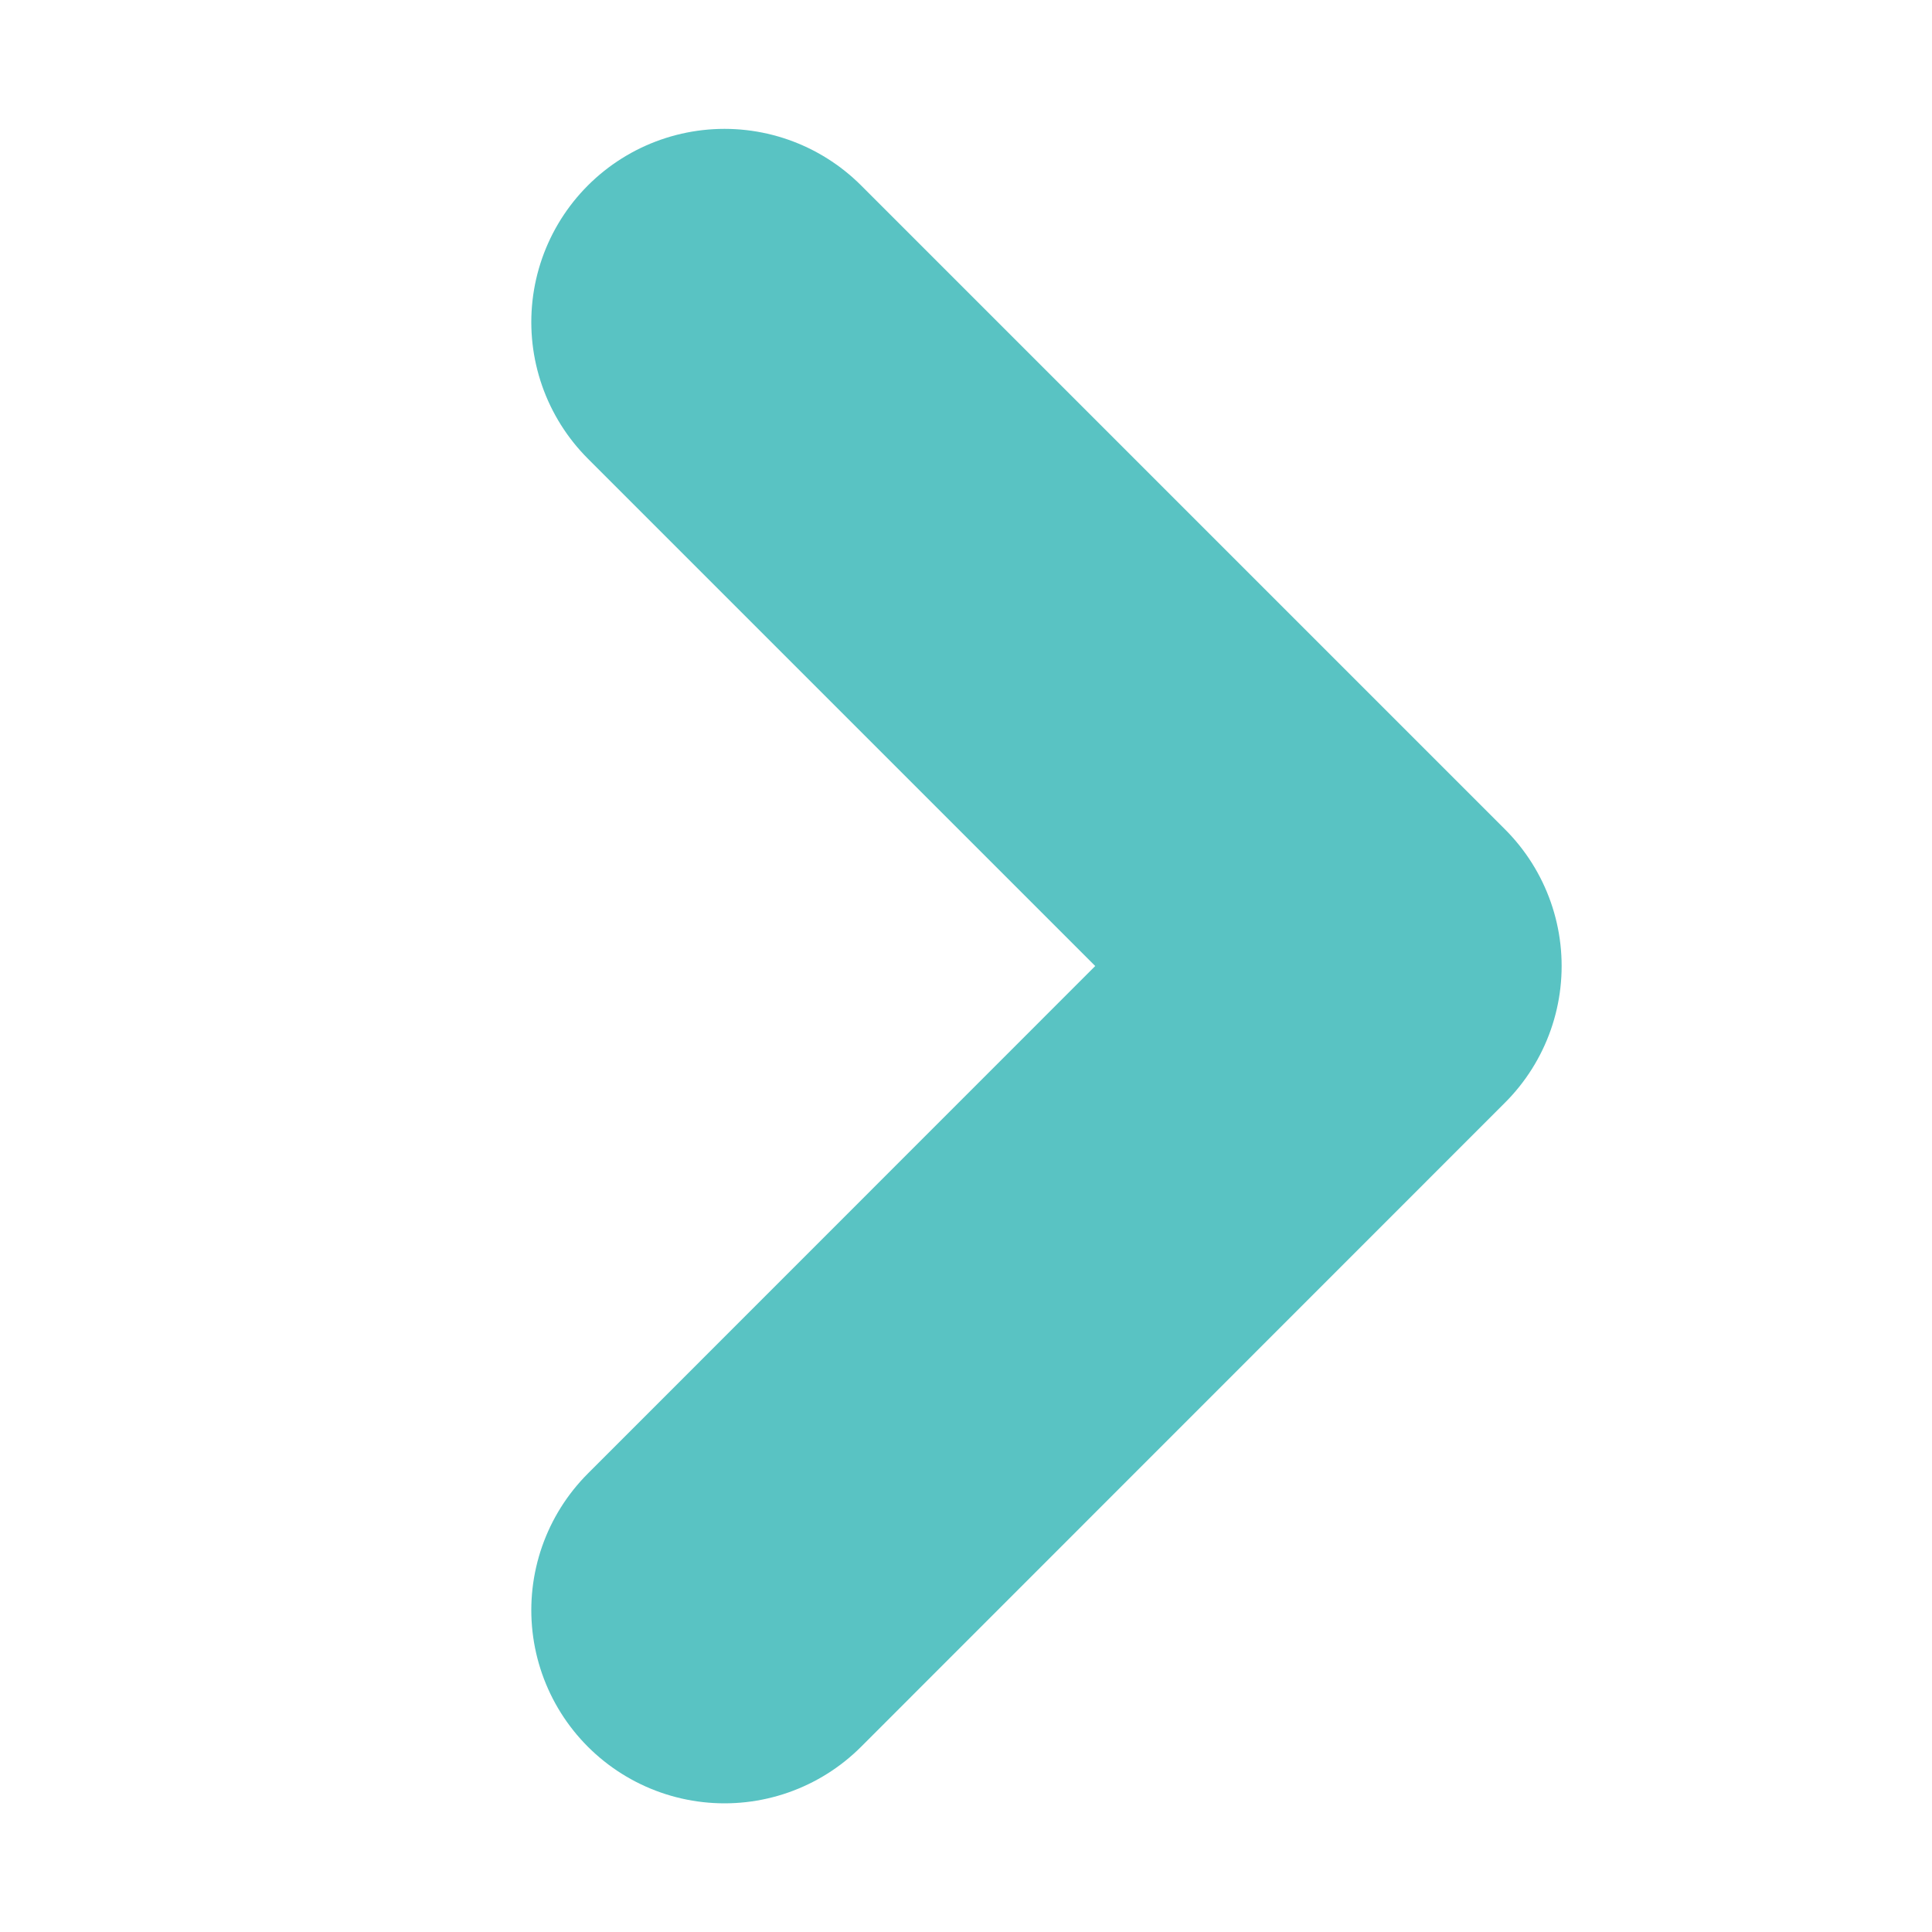<svg xmlns="http://www.w3.org/2000/svg" width="100%" height="100%" viewBox="0 0 10 10" fill="none" preserveAspectRatio="xMidYMid meet" aria-hidden="true" role="img">
<g clip-path="url(#clip0_4632_5820)">
<path d="M3.75 8.334L7.083 5L3.75 1.667" stroke="#59C3C3" stroke-width="2" stroke-linecap="round" stroke-linejoin="round"></path>
</g>
<defs>
<clipPath id="clip0_4632_5820">
<rect width="10" height="10" fill="white" transform="translate(0 10) rotate(-90)"></rect>
</clipPath>
</defs>
</svg>